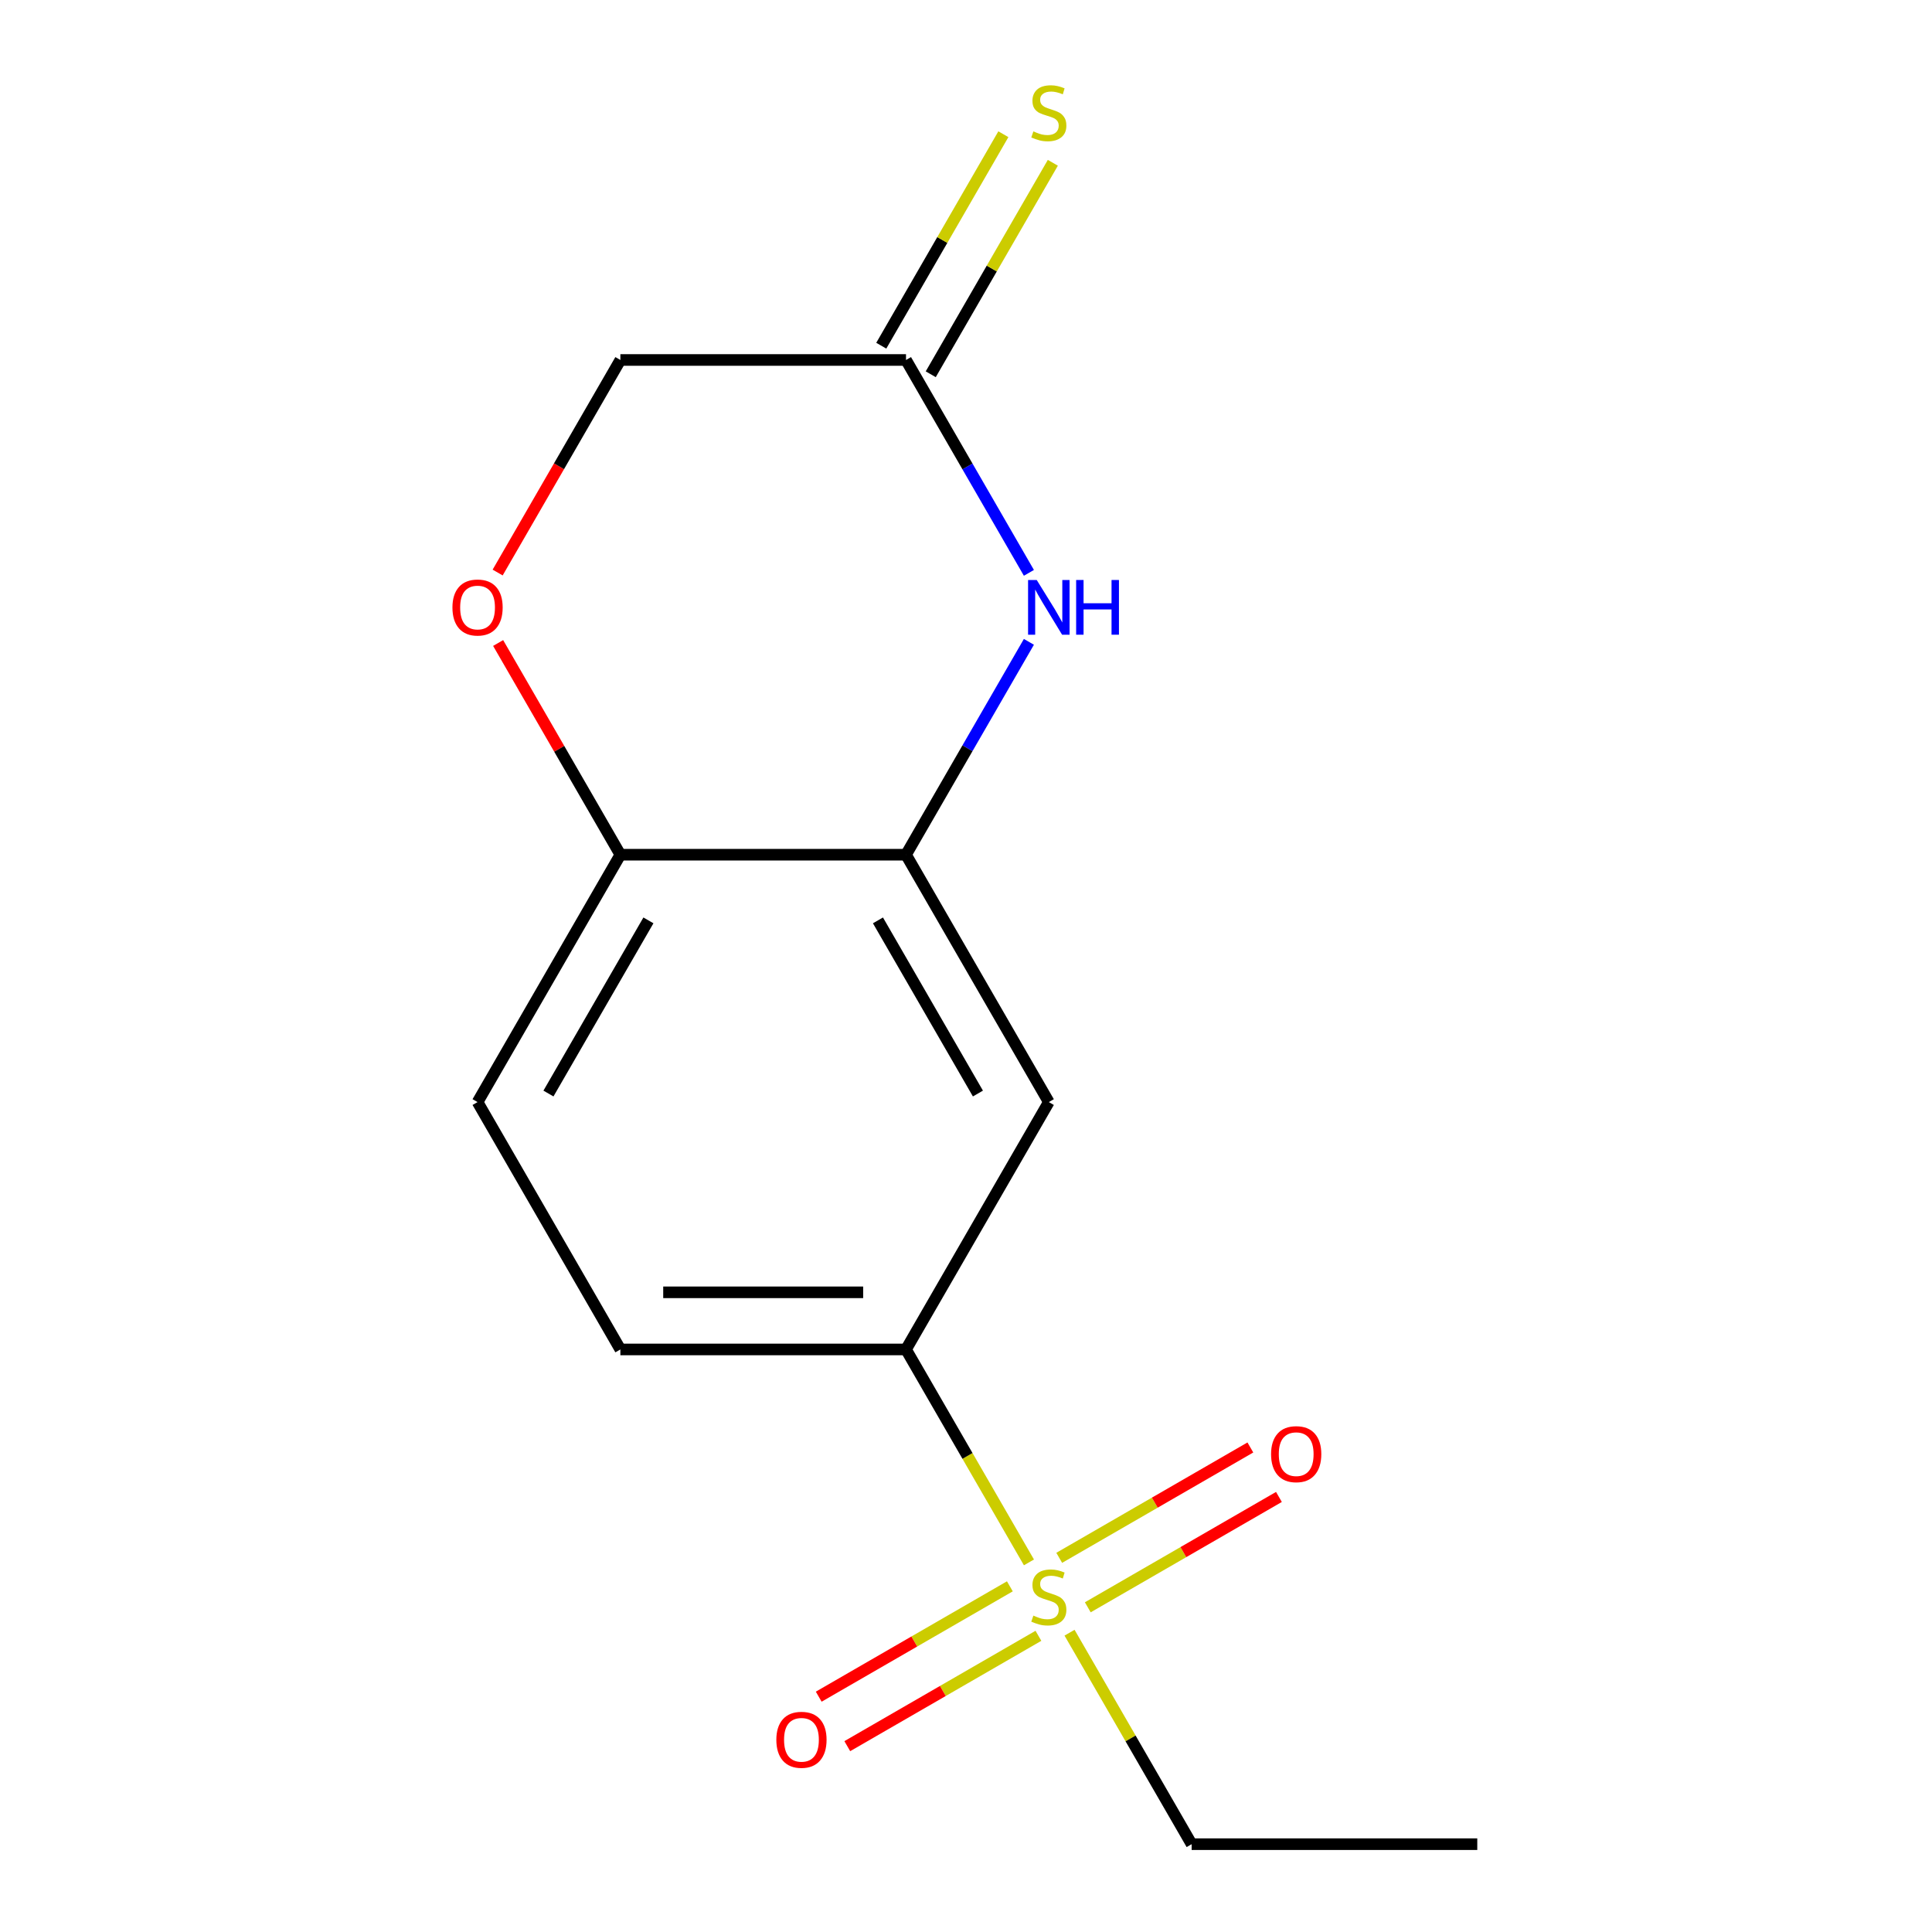 <?xml version='1.0' encoding='iso-8859-1'?>
<svg version='1.1' baseProfile='full'
              xmlns='http://www.w3.org/2000/svg'
                      xmlns:rdkit='http://www.rdkit.org/xml'
                      xmlns:xlink='http://www.w3.org/1999/xlink'
                  xml:space='preserve'
width='1000px' height='1000px' viewBox='0 0 1000 1000'>
<!-- END OF HEADER -->
<rect style='opacity:1.0;fill:#FFFFFF;stroke:none' width='1000' height='1000' x='0' y='0'> </rect>
<path class='bond-2' d='M 532.583,808.693 L 500.765,753.582' style='fill:none;fill-rule:evenodd;stroke:#CCCC00;stroke-width:6px;stroke-linecap:butt;stroke-linejoin:miter;stroke-opacity:1' />
<path class='bond-2' d='M 500.765,753.582 L 468.947,698.472' style='fill:none;fill-rule:evenodd;stroke:#000000;stroke-width:6px;stroke-linecap:butt;stroke-linejoin:miter;stroke-opacity:1' />
<path class='bond-7' d='M 563.037,831.936 L 612.504,803.377' style='fill:none;fill-rule:evenodd;stroke:#CCCC00;stroke-width:6px;stroke-linecap:butt;stroke-linejoin:miter;stroke-opacity:1' />
<path class='bond-7' d='M 612.504,803.377 L 661.971,774.817' style='fill:none;fill-rule:evenodd;stroke:#FF0000;stroke-width:6px;stroke-linecap:butt;stroke-linejoin:miter;stroke-opacity:1' />
<path class='bond-7' d='M 548.253,806.329 L 597.72,777.769' style='fill:none;fill-rule:evenodd;stroke:#CCCC00;stroke-width:6px;stroke-linecap:butt;stroke-linejoin:miter;stroke-opacity:1' />
<path class='bond-7' d='M 597.72,777.769 L 647.186,749.21' style='fill:none;fill-rule:evenodd;stroke:#FF0000;stroke-width:6px;stroke-linecap:butt;stroke-linejoin:miter;stroke-opacity:1' />
<path class='bond-8' d='M 522.701,821.081 L 473.234,849.641' style='fill:none;fill-rule:evenodd;stroke:#CCCC00;stroke-width:6px;stroke-linecap:butt;stroke-linejoin:miter;stroke-opacity:1' />
<path class='bond-8' d='M 473.234,849.641 L 423.767,878.201' style='fill:none;fill-rule:evenodd;stroke:#FF0000;stroke-width:6px;stroke-linecap:butt;stroke-linejoin:miter;stroke-opacity:1' />
<path class='bond-8' d='M 537.485,846.689 L 488.018,875.248' style='fill:none;fill-rule:evenodd;stroke:#CCCC00;stroke-width:6px;stroke-linecap:butt;stroke-linejoin:miter;stroke-opacity:1' />
<path class='bond-8' d='M 488.018,875.248 L 438.552,903.808' style='fill:none;fill-rule:evenodd;stroke:#FF0000;stroke-width:6px;stroke-linecap:butt;stroke-linejoin:miter;stroke-opacity:1' />
<path class='bond-13' d='M 553.594,845.085 L 585.192,899.815' style='fill:none;fill-rule:evenodd;stroke:#CCCC00;stroke-width:6px;stroke-linecap:butt;stroke-linejoin:miter;stroke-opacity:1' />
<path class='bond-13' d='M 585.192,899.815 L 616.791,954.545' style='fill:none;fill-rule:evenodd;stroke:#000000;stroke-width:6px;stroke-linecap:butt;stroke-linejoin:miter;stroke-opacity:1' />
<path class='bond-0' d='M 532.56,332.218 L 500.753,387.308' style='fill:none;fill-rule:evenodd;stroke:#0000FF;stroke-width:6px;stroke-linecap:butt;stroke-linejoin:miter;stroke-opacity:1' />
<path class='bond-0' d='M 500.753,387.308 L 468.947,442.399' style='fill:none;fill-rule:evenodd;stroke:#000000;stroke-width:6px;stroke-linecap:butt;stroke-linejoin:miter;stroke-opacity:1' />
<path class='bond-4' d='M 532.56,296.506 L 500.753,241.415' style='fill:none;fill-rule:evenodd;stroke:#0000FF;stroke-width:6px;stroke-linecap:butt;stroke-linejoin:miter;stroke-opacity:1' />
<path class='bond-4' d='M 500.753,241.415 L 468.947,186.325' style='fill:none;fill-rule:evenodd;stroke:#000000;stroke-width:6px;stroke-linecap:butt;stroke-linejoin:miter;stroke-opacity:1' />
<path class='bond-1' d='M 468.947,442.399 L 542.869,570.435' style='fill:none;fill-rule:evenodd;stroke:#000000;stroke-width:6px;stroke-linecap:butt;stroke-linejoin:miter;stroke-opacity:1' />
<path class='bond-1' d='M 454.428,476.388 L 506.173,566.014' style='fill:none;fill-rule:evenodd;stroke:#000000;stroke-width:6px;stroke-linecap:butt;stroke-linejoin:miter;stroke-opacity:1' />
<path class='bond-15' d='M 468.947,442.399 L 321.103,442.399' style='fill:none;fill-rule:evenodd;stroke:#000000;stroke-width:6px;stroke-linecap:butt;stroke-linejoin:miter;stroke-opacity:1' />
<path class='bond-3' d='M 468.947,698.472 L 542.869,570.435' style='fill:none;fill-rule:evenodd;stroke:#000000;stroke-width:6px;stroke-linecap:butt;stroke-linejoin:miter;stroke-opacity:1' />
<path class='bond-10' d='M 468.947,698.472 L 321.103,698.472' style='fill:none;fill-rule:evenodd;stroke:#000000;stroke-width:6px;stroke-linecap:butt;stroke-linejoin:miter;stroke-opacity:1' />
<path class='bond-10' d='M 446.77,668.903 L 343.279,668.903' style='fill:none;fill-rule:evenodd;stroke:#000000;stroke-width:6px;stroke-linecap:butt;stroke-linejoin:miter;stroke-opacity:1' />
<path class='bond-9' d='M 481.751,193.717 L 513.349,138.987' style='fill:none;fill-rule:evenodd;stroke:#000000;stroke-width:6px;stroke-linecap:butt;stroke-linejoin:miter;stroke-opacity:1' />
<path class='bond-9' d='M 513.349,138.987 L 544.948,84.257' style='fill:none;fill-rule:evenodd;stroke:#CCCC00;stroke-width:6px;stroke-linecap:butt;stroke-linejoin:miter;stroke-opacity:1' />
<path class='bond-9' d='M 456.143,178.933 L 487.742,124.203' style='fill:none;fill-rule:evenodd;stroke:#000000;stroke-width:6px;stroke-linecap:butt;stroke-linejoin:miter;stroke-opacity:1' />
<path class='bond-9' d='M 487.742,124.203 L 519.34,69.472' style='fill:none;fill-rule:evenodd;stroke:#CCCC00;stroke-width:6px;stroke-linecap:butt;stroke-linejoin:miter;stroke-opacity:1' />
<path class='bond-16' d='M 468.947,186.325 L 321.103,186.325' style='fill:none;fill-rule:evenodd;stroke:#000000;stroke-width:6px;stroke-linecap:butt;stroke-linejoin:miter;stroke-opacity:1' />
<path class='bond-5' d='M 257.836,332.818 L 289.47,387.608' style='fill:none;fill-rule:evenodd;stroke:#FF0000;stroke-width:6px;stroke-linecap:butt;stroke-linejoin:miter;stroke-opacity:1' />
<path class='bond-5' d='M 289.47,387.608 L 321.103,442.399' style='fill:none;fill-rule:evenodd;stroke:#000000;stroke-width:6px;stroke-linecap:butt;stroke-linejoin:miter;stroke-opacity:1' />
<path class='bond-11' d='M 257.582,296.346 L 289.343,241.335' style='fill:none;fill-rule:evenodd;stroke:#FF0000;stroke-width:6px;stroke-linecap:butt;stroke-linejoin:miter;stroke-opacity:1' />
<path class='bond-11' d='M 289.343,241.335 L 321.103,186.325' style='fill:none;fill-rule:evenodd;stroke:#000000;stroke-width:6px;stroke-linecap:butt;stroke-linejoin:miter;stroke-opacity:1' />
<path class='bond-6' d='M 321.103,442.399 L 247.181,570.435' style='fill:none;fill-rule:evenodd;stroke:#000000;stroke-width:6px;stroke-linecap:butt;stroke-linejoin:miter;stroke-opacity:1' />
<path class='bond-6' d='M 335.622,476.388 L 283.876,566.014' style='fill:none;fill-rule:evenodd;stroke:#000000;stroke-width:6px;stroke-linecap:butt;stroke-linejoin:miter;stroke-opacity:1' />
<path class='bond-12' d='M 321.103,698.472 L 247.181,570.435' style='fill:none;fill-rule:evenodd;stroke:#000000;stroke-width:6px;stroke-linecap:butt;stroke-linejoin:miter;stroke-opacity:1' />
<path class='bond-14' d='M 616.791,954.545 L 764.635,954.545' style='fill:none;fill-rule:evenodd;stroke:#000000;stroke-width:6px;stroke-linecap:butt;stroke-linejoin:miter;stroke-opacity:1' />
<path  class='atom-0' d='M 534.869 836.229
Q 535.189 836.349, 536.509 836.909
Q 537.829 837.469, 539.269 837.829
Q 540.749 838.149, 542.189 838.149
Q 544.869 838.149, 546.429 836.869
Q 547.989 835.549, 547.989 833.269
Q 547.989 831.709, 547.189 830.749
Q 546.429 829.789, 545.229 829.269
Q 544.029 828.749, 542.029 828.149
Q 539.509 827.389, 537.989 826.669
Q 536.509 825.949, 535.429 824.429
Q 534.389 822.909, 534.389 820.349
Q 534.389 816.789, 536.789 814.589
Q 539.229 812.389, 544.029 812.389
Q 547.309 812.389, 551.029 813.949
L 550.109 817.029
Q 546.709 815.629, 544.149 815.629
Q 541.389 815.629, 539.869 816.789
Q 538.349 817.909, 538.389 819.869
Q 538.389 821.389, 539.149 822.309
Q 539.949 823.229, 541.069 823.749
Q 542.229 824.269, 544.149 824.869
Q 546.709 825.669, 548.229 826.469
Q 549.749 827.269, 550.829 828.909
Q 551.949 830.509, 551.949 833.269
Q 551.949 837.189, 549.309 839.309
Q 546.709 841.389, 542.349 841.389
Q 539.829 841.389, 537.909 840.829
Q 536.029 840.309, 533.789 839.389
L 534.869 836.229
' fill='#CCCC00'/>
<path  class='atom-1' d='M 536.609 300.202
L 545.889 315.202
Q 546.809 316.682, 548.289 319.362
Q 549.769 322.042, 549.849 322.202
L 549.849 300.202
L 553.609 300.202
L 553.609 328.522
L 549.729 328.522
L 539.769 312.122
Q 538.609 310.202, 537.369 308.002
Q 536.169 305.802, 535.809 305.122
L 535.809 328.522
L 532.129 328.522
L 532.129 300.202
L 536.609 300.202
' fill='#0000FF'/>
<path  class='atom-1' d='M 557.009 300.202
L 560.849 300.202
L 560.849 312.242
L 575.329 312.242
L 575.329 300.202
L 579.169 300.202
L 579.169 328.522
L 575.329 328.522
L 575.329 315.442
L 560.849 315.442
L 560.849 328.522
L 557.009 328.522
L 557.009 300.202
' fill='#0000FF'/>
<path  class='atom-6' d='M 234.181 314.442
Q 234.181 307.642, 237.541 303.842
Q 240.901 300.042, 247.181 300.042
Q 253.461 300.042, 256.821 303.842
Q 260.181 307.642, 260.181 314.442
Q 260.181 321.322, 256.781 325.242
Q 253.381 329.122, 247.181 329.122
Q 240.941 329.122, 237.541 325.242
Q 234.181 321.362, 234.181 314.442
M 247.181 325.922
Q 251.501 325.922, 253.821 323.042
Q 256.181 320.122, 256.181 314.442
Q 256.181 308.882, 253.821 306.082
Q 251.501 303.242, 247.181 303.242
Q 242.861 303.242, 240.501 306.042
Q 238.181 308.842, 238.181 314.442
Q 238.181 320.162, 240.501 323.042
Q 242.861 325.922, 247.181 325.922
' fill='#FF0000'/>
<path  class='atom-8' d='M 657.906 752.667
Q 657.906 745.867, 661.266 742.067
Q 664.626 738.267, 670.906 738.267
Q 677.186 738.267, 680.546 742.067
Q 683.906 745.867, 683.906 752.667
Q 683.906 759.547, 680.506 763.467
Q 677.106 767.347, 670.906 767.347
Q 664.666 767.347, 661.266 763.467
Q 657.906 759.587, 657.906 752.667
M 670.906 764.147
Q 675.226 764.147, 677.546 761.267
Q 679.906 758.347, 679.906 752.667
Q 679.906 747.107, 677.546 744.307
Q 675.226 741.467, 670.906 741.467
Q 666.586 741.467, 664.226 744.267
Q 661.906 747.067, 661.906 752.667
Q 661.906 758.387, 664.226 761.267
Q 666.586 764.147, 670.906 764.147
' fill='#FF0000'/>
<path  class='atom-9' d='M 401.832 900.511
Q 401.832 893.711, 405.192 889.911
Q 408.552 886.111, 414.832 886.111
Q 421.112 886.111, 424.472 889.911
Q 427.832 893.711, 427.832 900.511
Q 427.832 907.391, 424.432 911.311
Q 421.032 915.191, 414.832 915.191
Q 408.592 915.191, 405.192 911.311
Q 401.832 907.431, 401.832 900.511
M 414.832 911.991
Q 419.152 911.991, 421.472 909.111
Q 423.832 906.191, 423.832 900.511
Q 423.832 894.951, 421.472 892.151
Q 419.152 889.311, 414.832 889.311
Q 410.512 889.311, 408.152 892.111
Q 405.832 894.911, 405.832 900.511
Q 405.832 906.231, 408.152 909.111
Q 410.512 911.991, 414.832 911.991
' fill='#FF0000'/>
<path  class='atom-10' d='M 534.869 68.008
Q 535.189 68.128, 536.509 68.688
Q 537.829 69.248, 539.269 69.608
Q 540.749 69.928, 542.189 69.928
Q 544.869 69.928, 546.429 68.648
Q 547.989 67.328, 547.989 65.048
Q 547.989 63.488, 547.189 62.528
Q 546.429 61.568, 545.229 61.048
Q 544.029 60.528, 542.029 59.928
Q 539.509 59.168, 537.989 58.448
Q 536.509 57.728, 535.429 56.208
Q 534.389 54.688, 534.389 52.128
Q 534.389 48.568, 536.789 46.368
Q 539.229 44.168, 544.029 44.168
Q 547.309 44.168, 551.029 45.728
L 550.109 48.808
Q 546.709 47.408, 544.149 47.408
Q 541.389 47.408, 539.869 48.568
Q 538.349 49.688, 538.389 51.648
Q 538.389 53.168, 539.149 54.088
Q 539.949 55.008, 541.069 55.528
Q 542.229 56.048, 544.149 56.648
Q 546.709 57.448, 548.229 58.248
Q 549.749 59.048, 550.829 60.688
Q 551.949 62.288, 551.949 65.048
Q 551.949 68.968, 549.309 71.088
Q 546.709 73.168, 542.349 73.168
Q 539.829 73.168, 537.909 72.608
Q 536.029 72.088, 533.789 71.168
L 534.869 68.008
' fill='#CCCC00'/>
</svg>
